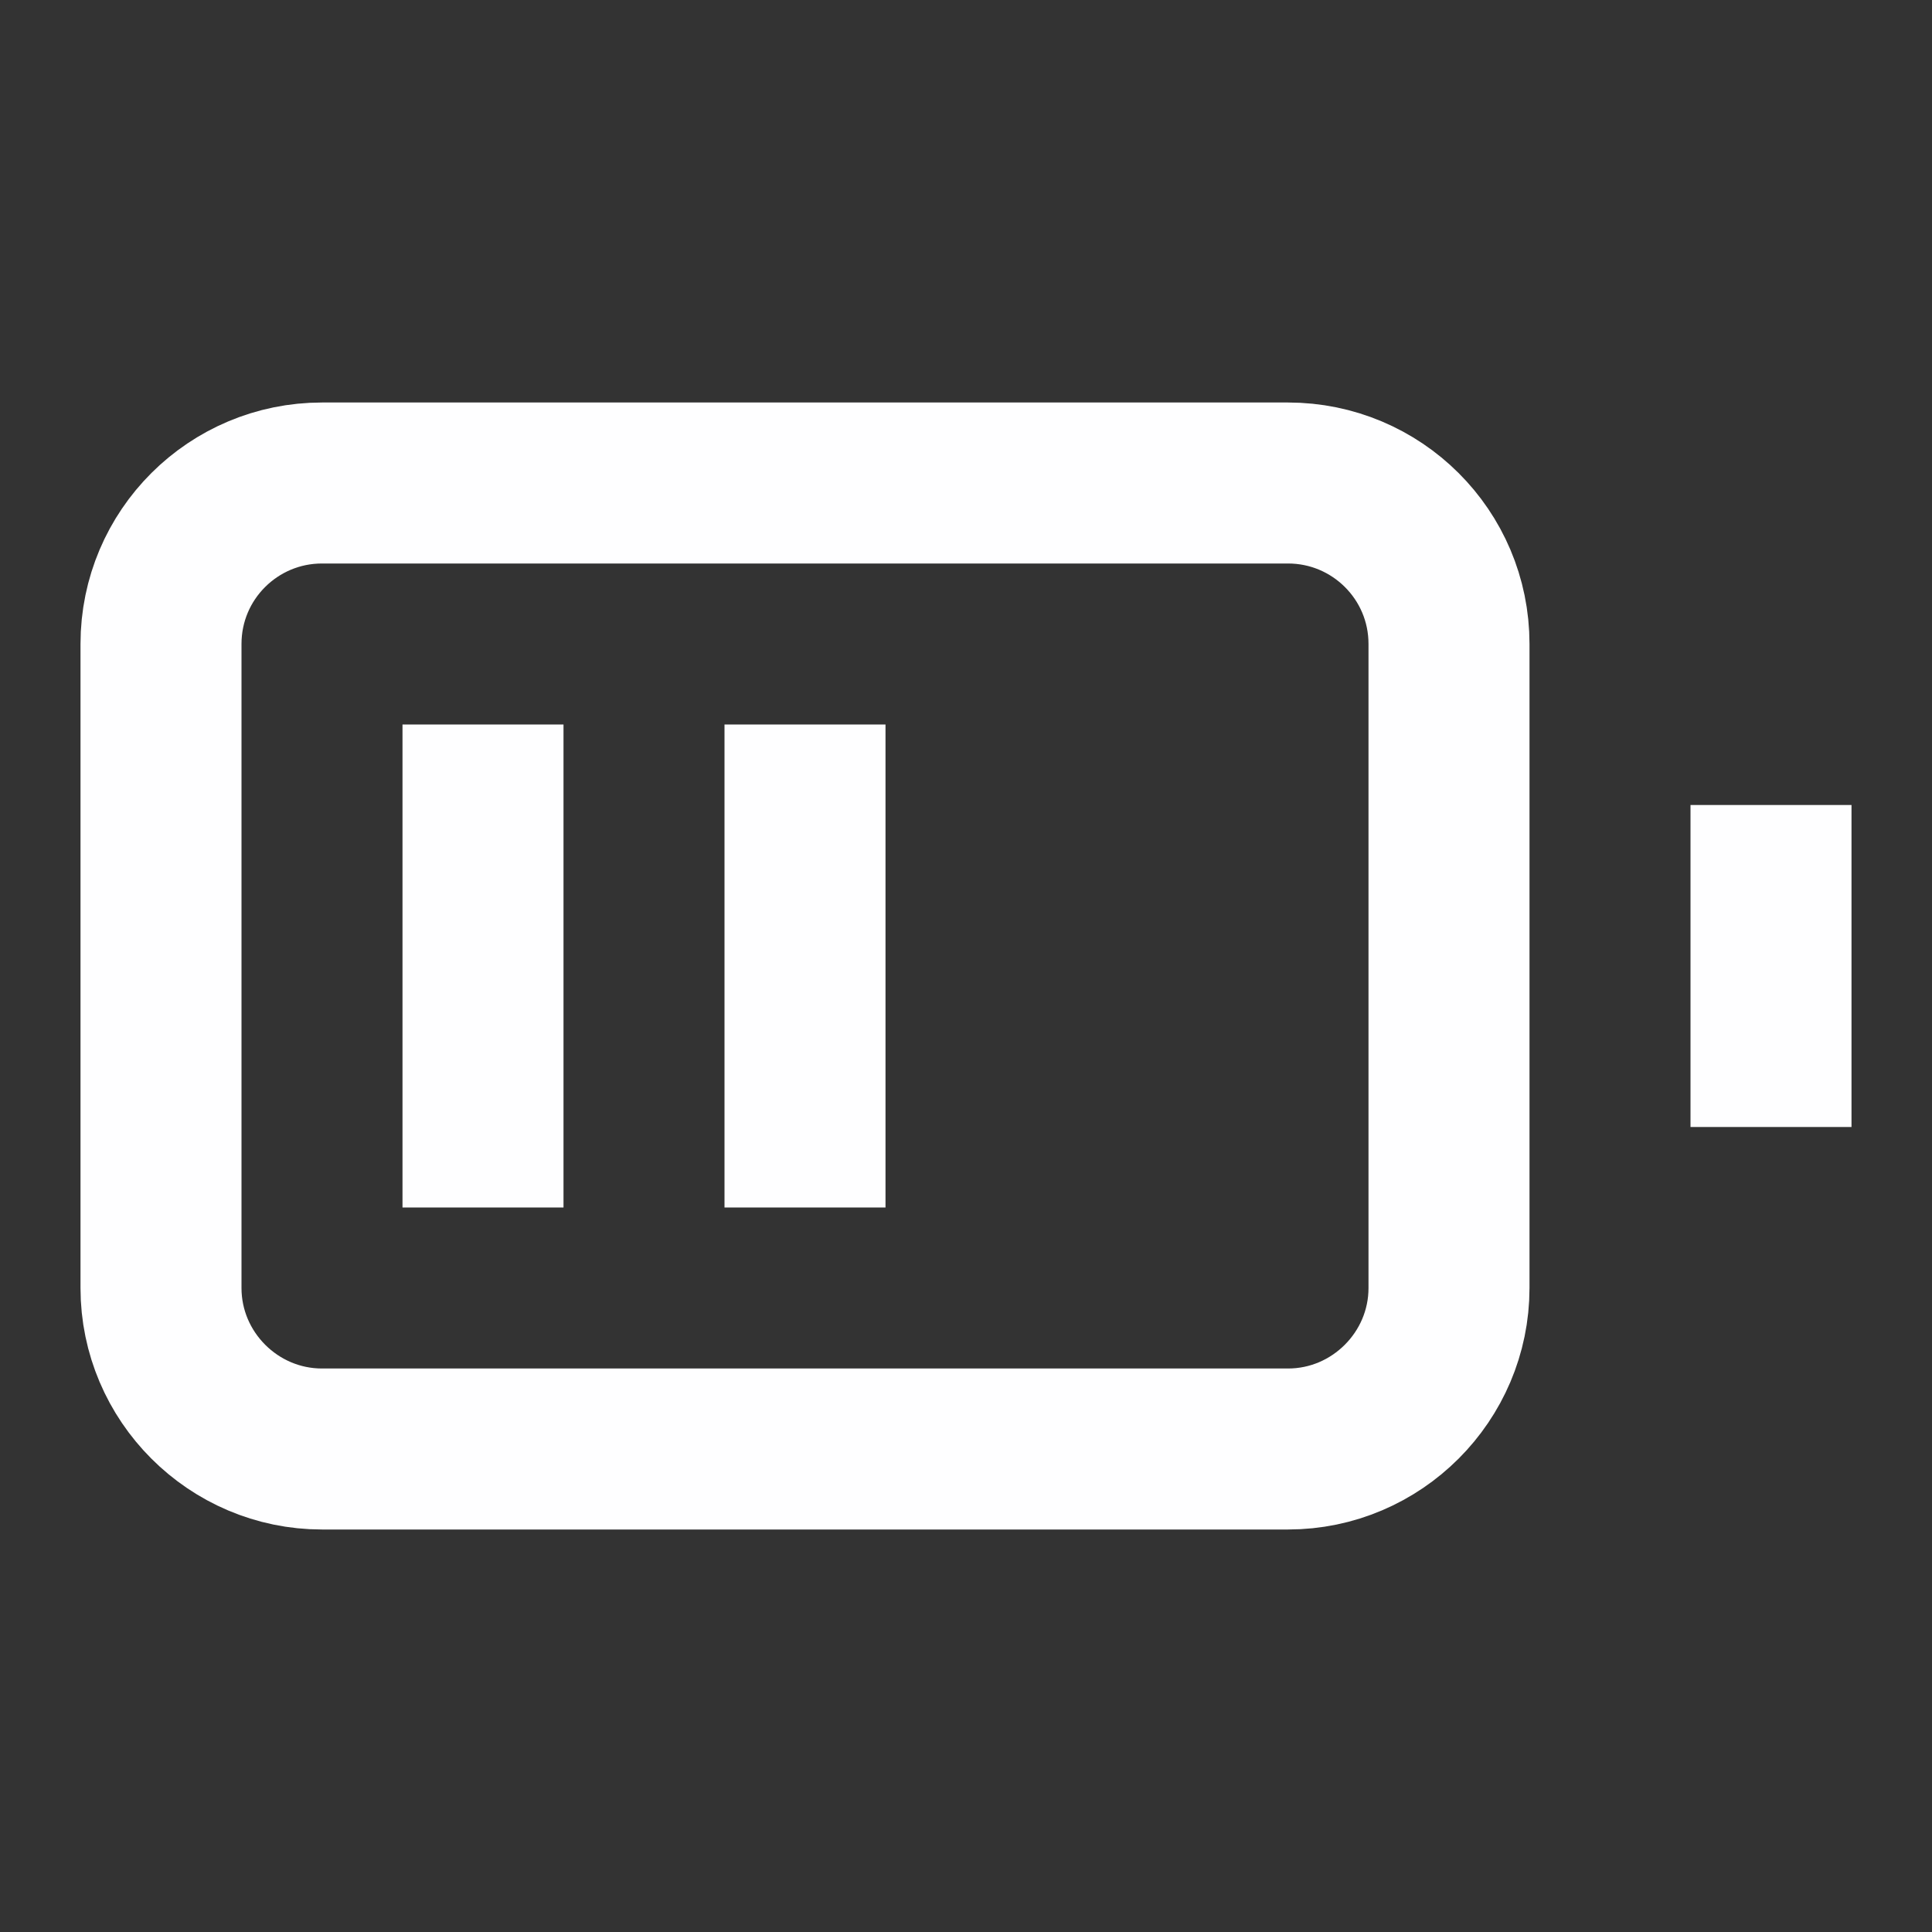 <svg width="24" height="24" viewBox="0 0 24 24" fill="none" xmlns="http://www.w3.org/2000/svg">
<rect x="0" y="0" width="24" height="24" fill="#333333" stroke="none"/>
<path d="M16 18C17.1 18 18 17.1 18 16V8C18 6.89 17.1 6 16 6H4C2.9 6 2 6.89 2 8V16C2 17.1 2.9 18 4 18H16Z" stroke="#FEFEFF" stroke-width="2" stroke-miterlimit="10"/>
<path d="M22 10V14" stroke="#FEFEFF" stroke-width="2" stroke-miterlimit="10"/>
<path d="M6 9V15" stroke="#FEFEFF" stroke-width="2" stroke-miterlimit="10"/>
<path d="M10 9V15" stroke="#FEFEFF" stroke-width="2" stroke-miterlimit="10"/>
</svg>
